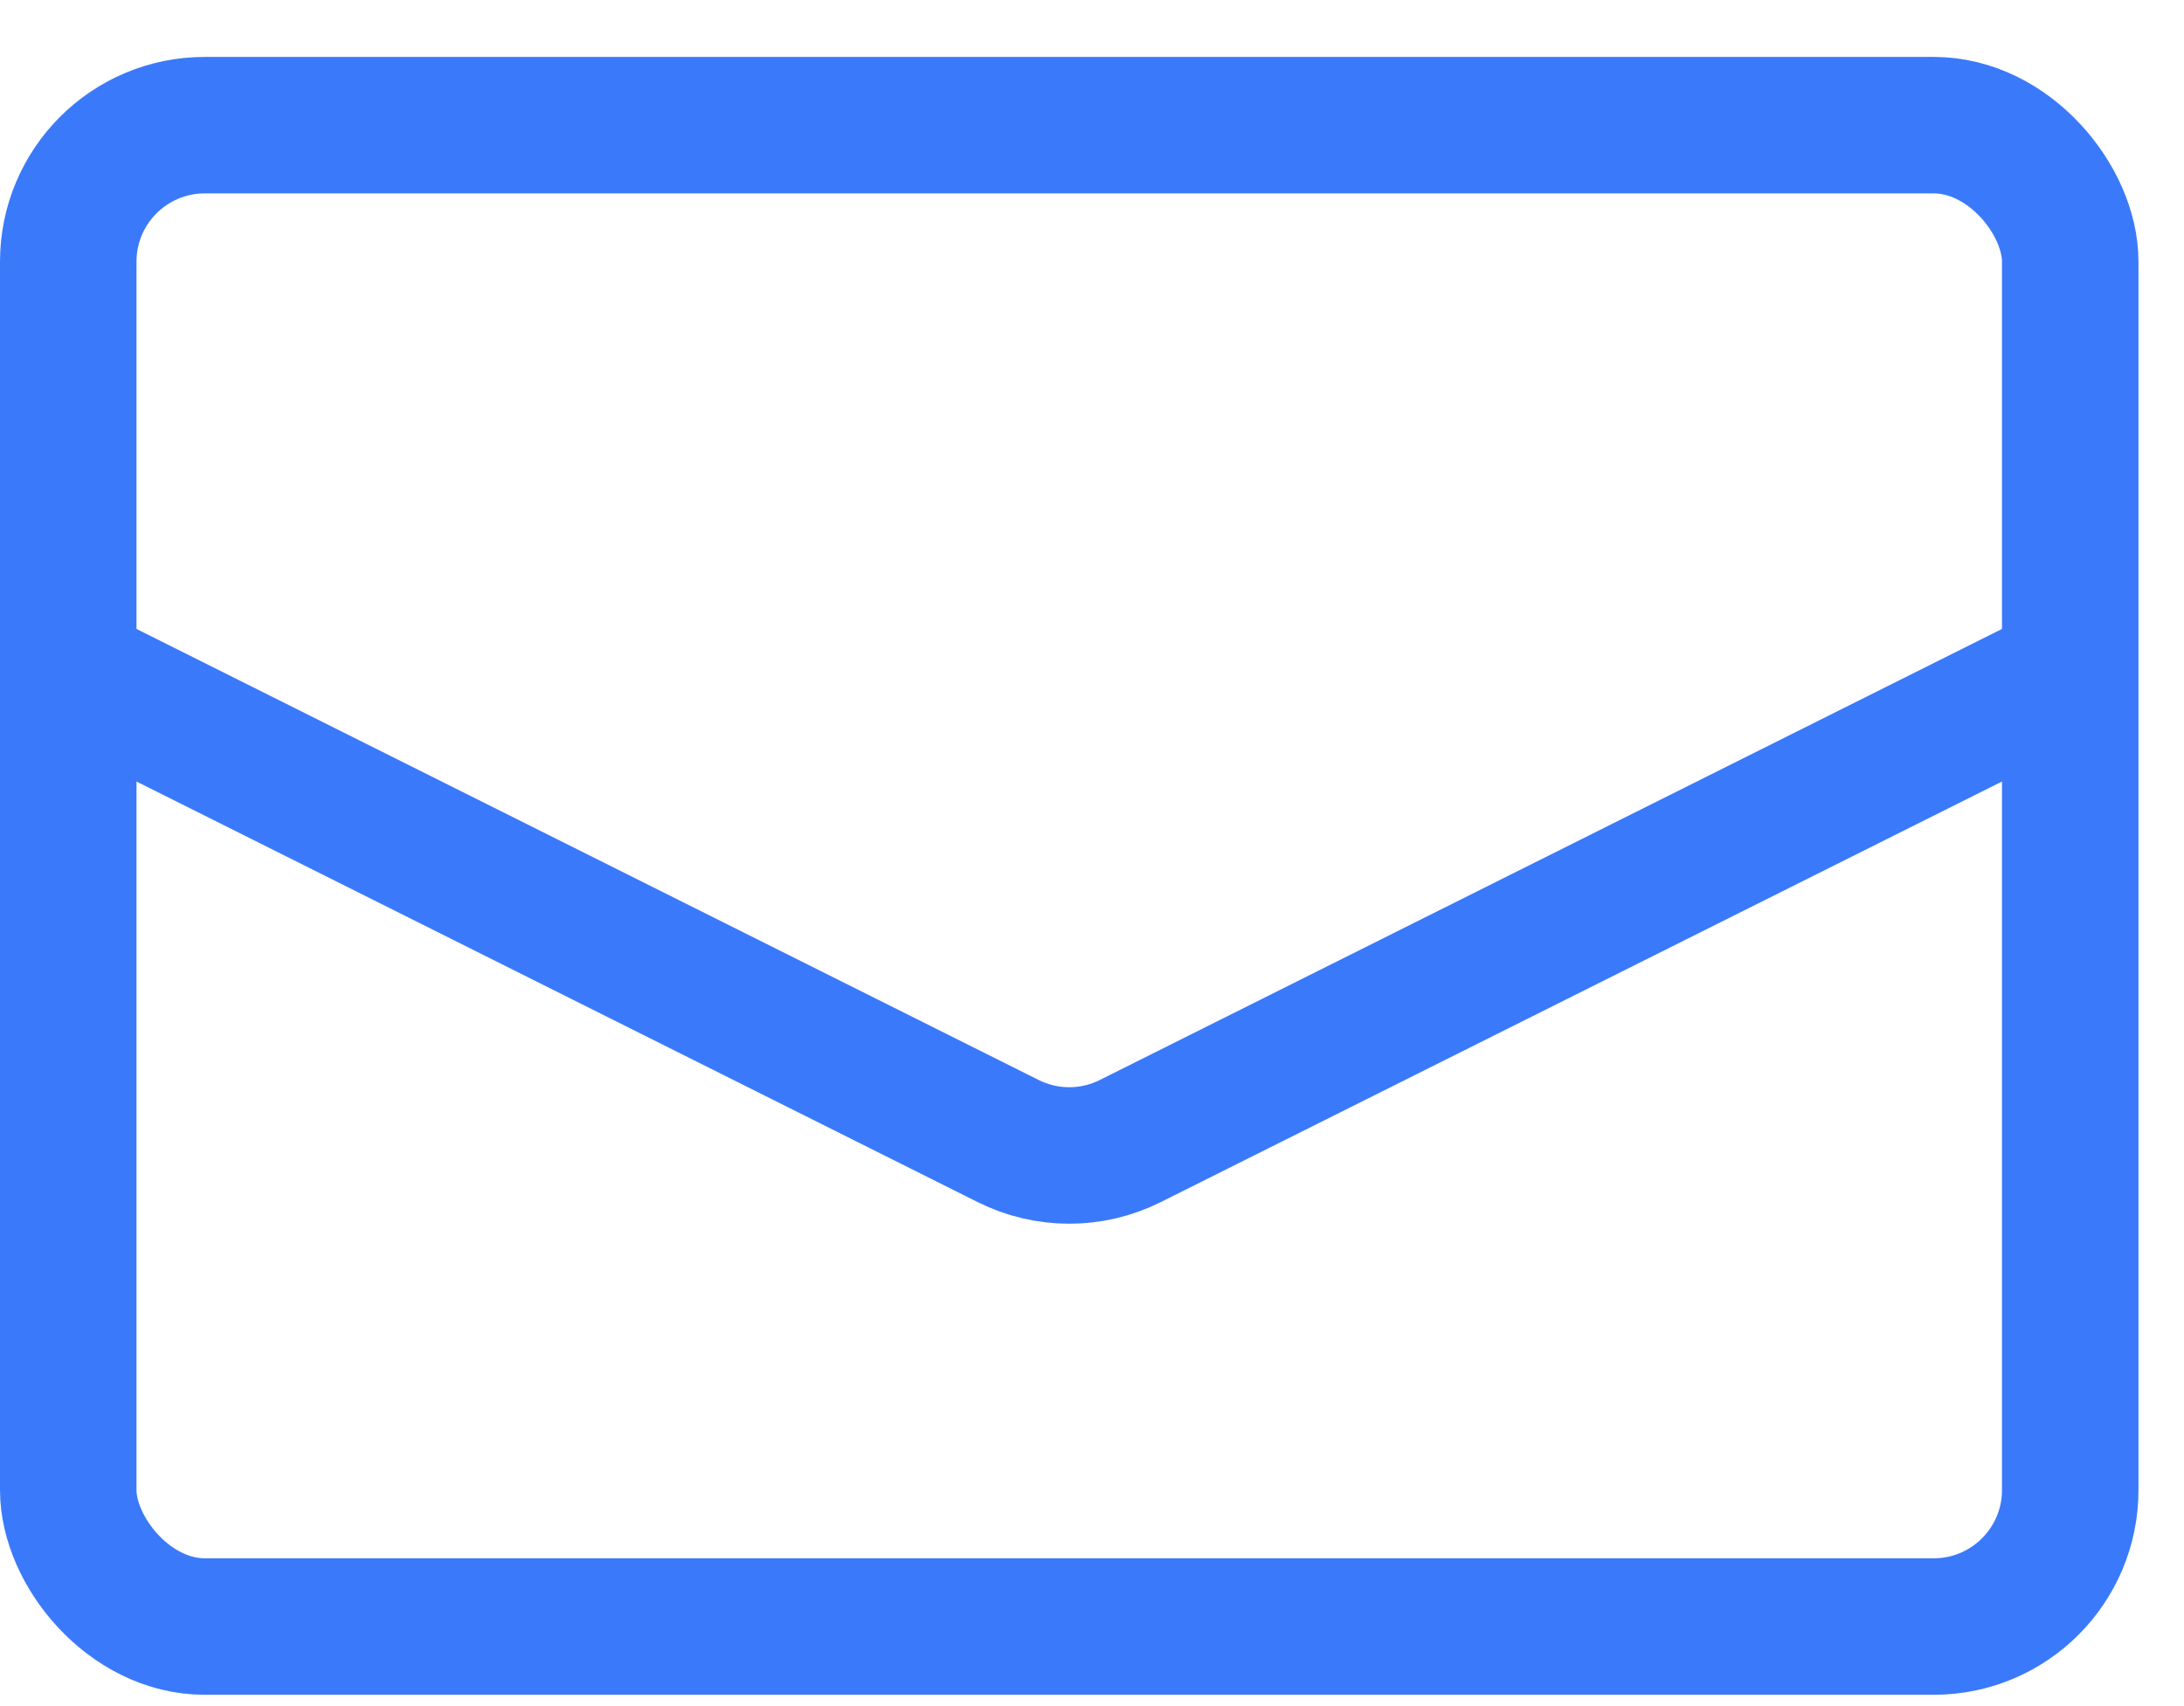 <?xml version="1.0" encoding="UTF-8"?> <svg xmlns="http://www.w3.org/2000/svg" width="32" height="25" viewBox="0 0 32 25" fill="none"> <rect x="1" y="1.834" width="29.333" height="22" rx="2" stroke="#3A7AFA" stroke-width="2"></rect> <path d="M1 9.834L14.772 16.72C15.335 17.002 15.998 17.002 16.561 16.72L30.333 9.834" stroke="#3A7AFA" stroke-width="2"></path> </svg> 